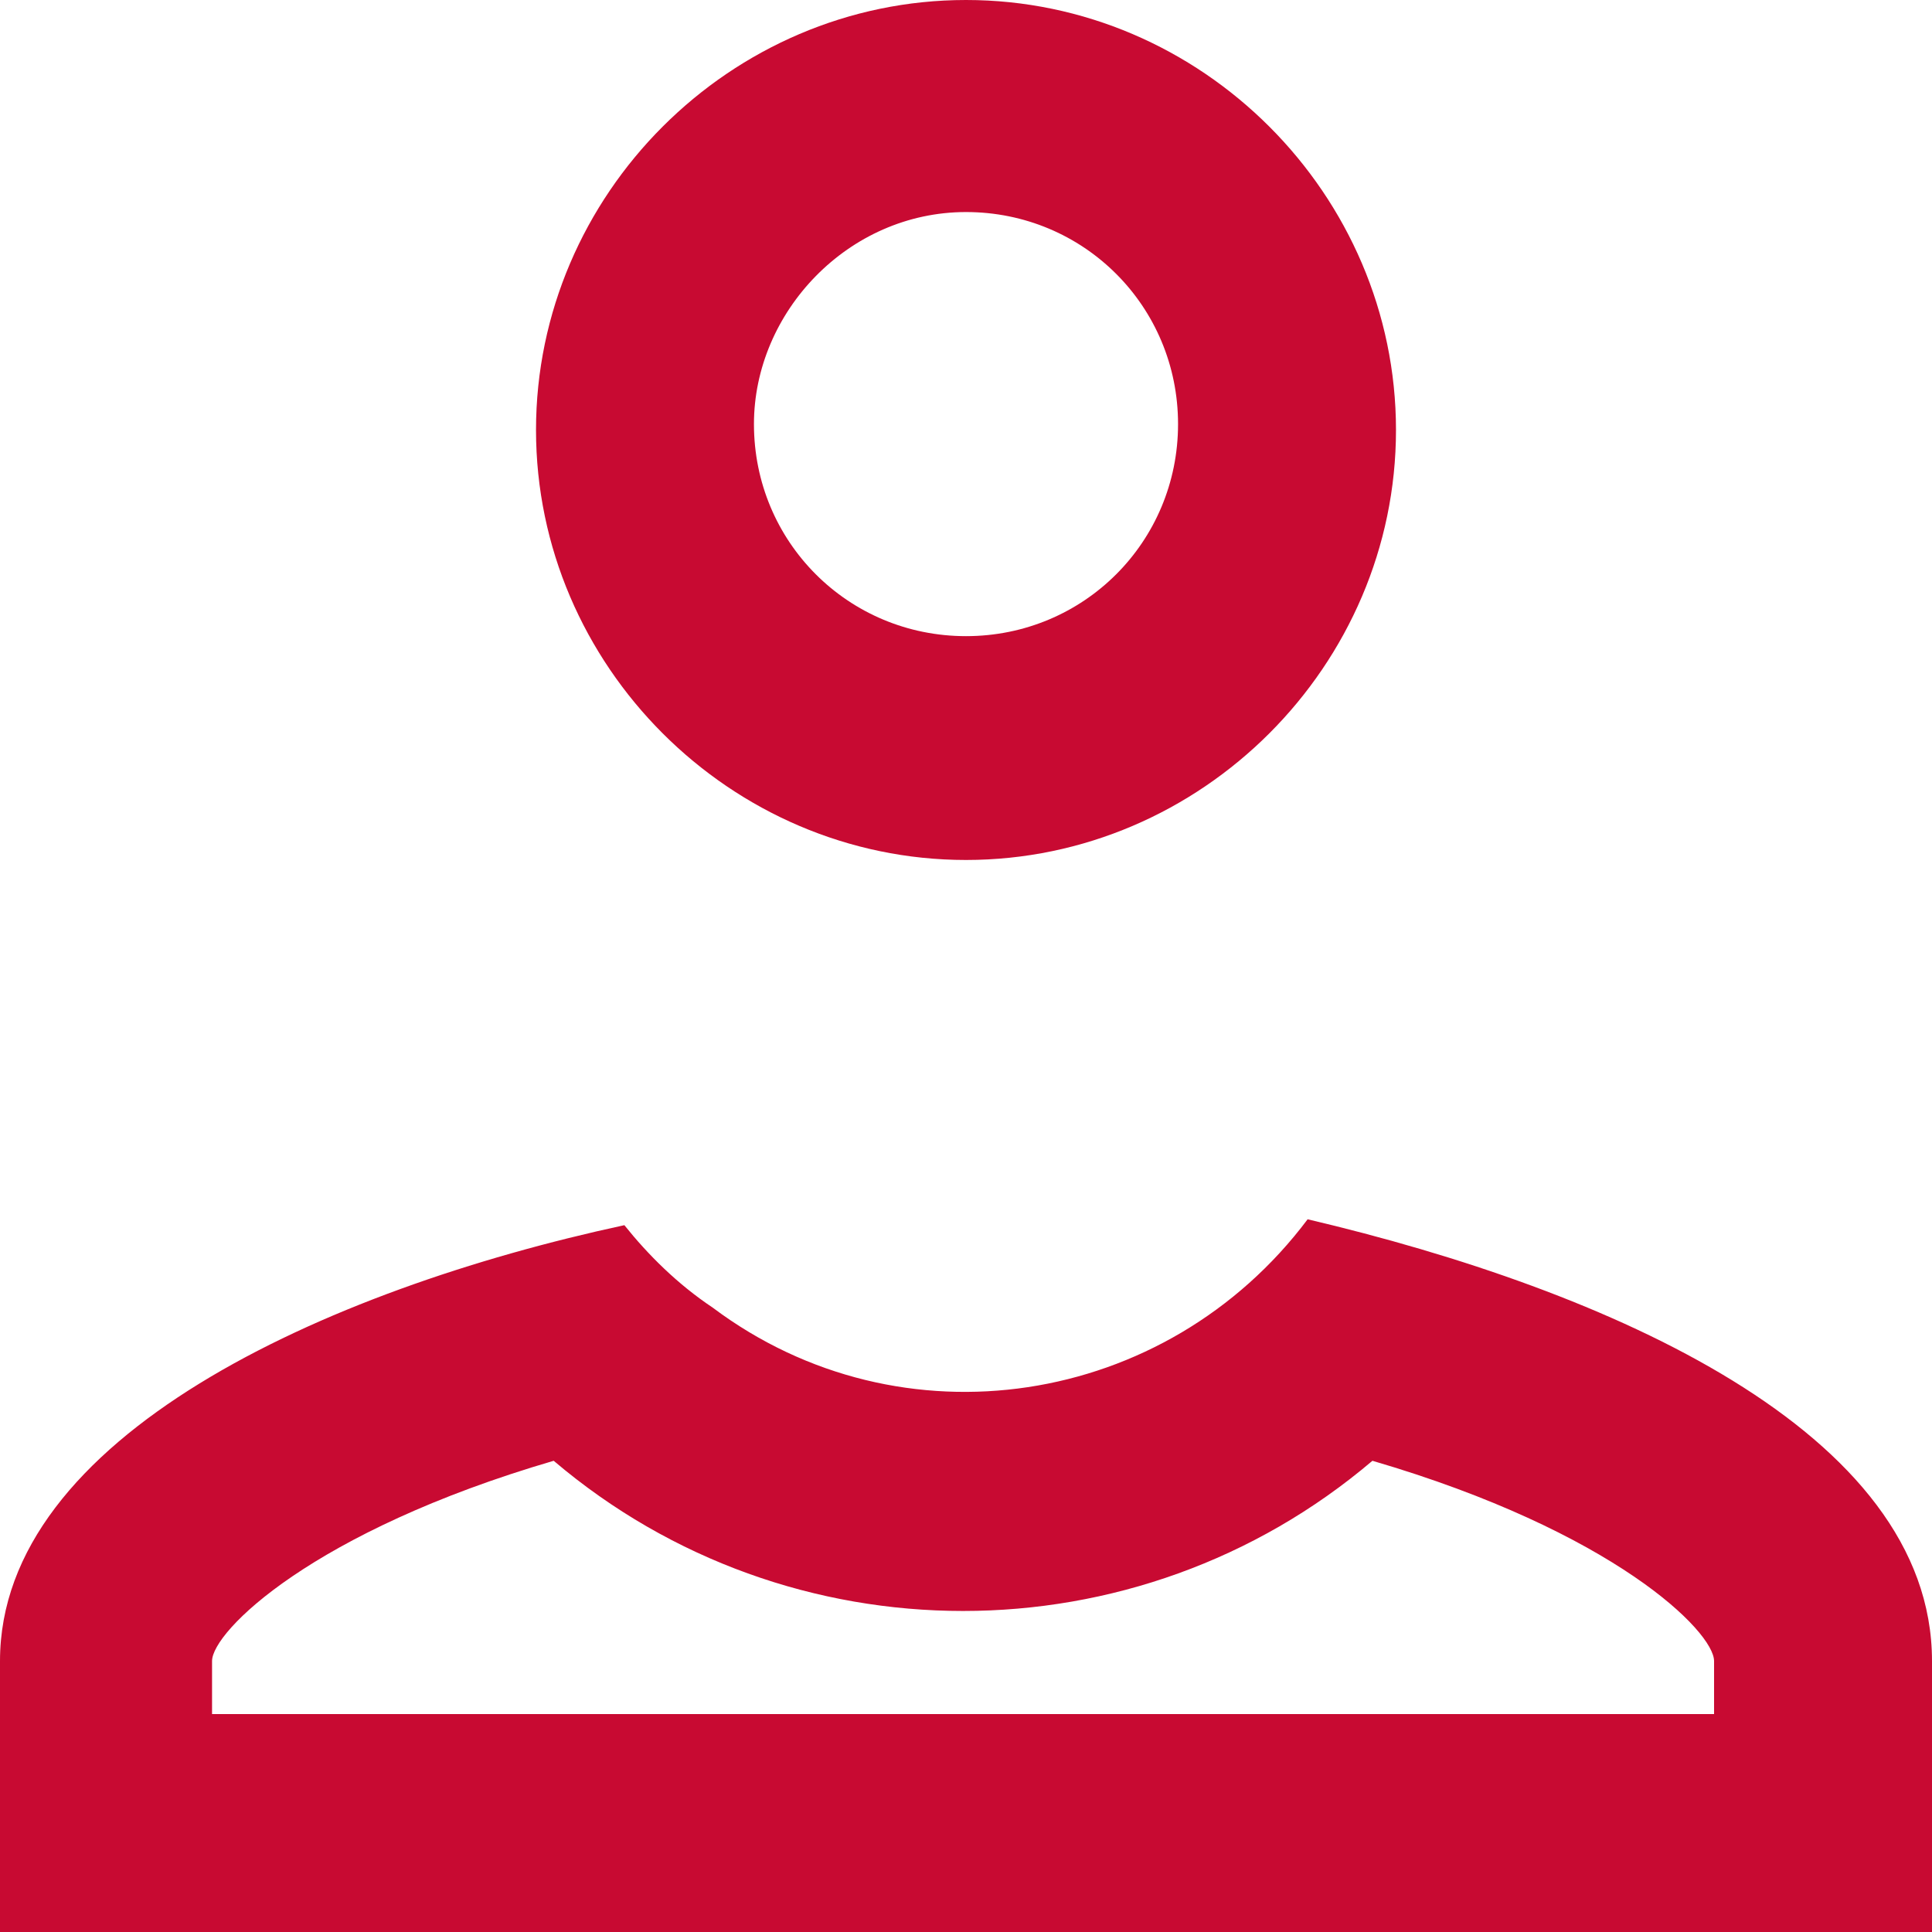<?xml version="1.0" encoding="utf-8"?>
<!-- Generator: Adobe Illustrator 23.0.6, SVG Export Plug-In . SVG Version: 6.00 Build 0)  -->
<svg version="1.1" id="Layer_1" xmlns="http://www.w3.org/2000/svg" xmlns:xlink="http://www.w3.org/1999/xlink" x="0px" y="0px"
	 viewBox="0 0 32.8 32.8" style="enable-background:new 0 0 32.8 32.8;" xml:space="preserve">
<style type="text/css">
	.st0{fill:#C80A32;}
</style>
<path id="icons8-person_male" class="st0" d="M16.4,0c-4,0-7.3,3.3-7.3,7.3s3.3,7.3,7.3,7.3s7.3-3.3,7.3-7.3l0,0
	C23.7,3.3,20.4,0,16.4,0z M16.4,3.6c2,0,3.6,1.6,3.6,3.6s-1.6,3.6-3.6,3.6s-3.6-1.6-3.6-3.6C12.8,5.3,14.4,3.6,16.4,3.6z M10.6,20.8
	C5.5,21.9,0,24.4,0,28.2v4.6h32.8v-4.6c0-3.9-5.5-6.3-10.6-7.5c-2.4,3.2-6.9,3.9-10.1,1.5C11.5,21.8,11,21.3,10.6,20.8L10.6,20.8z
	 M9.4,24.8c4,3.4,9.9,3.4,13.9,0c4.1,1.2,5.8,2.9,5.8,3.4v0.9H3.6v-0.9C3.6,27.7,5.3,26,9.4,24.8z"/>
</svg>
